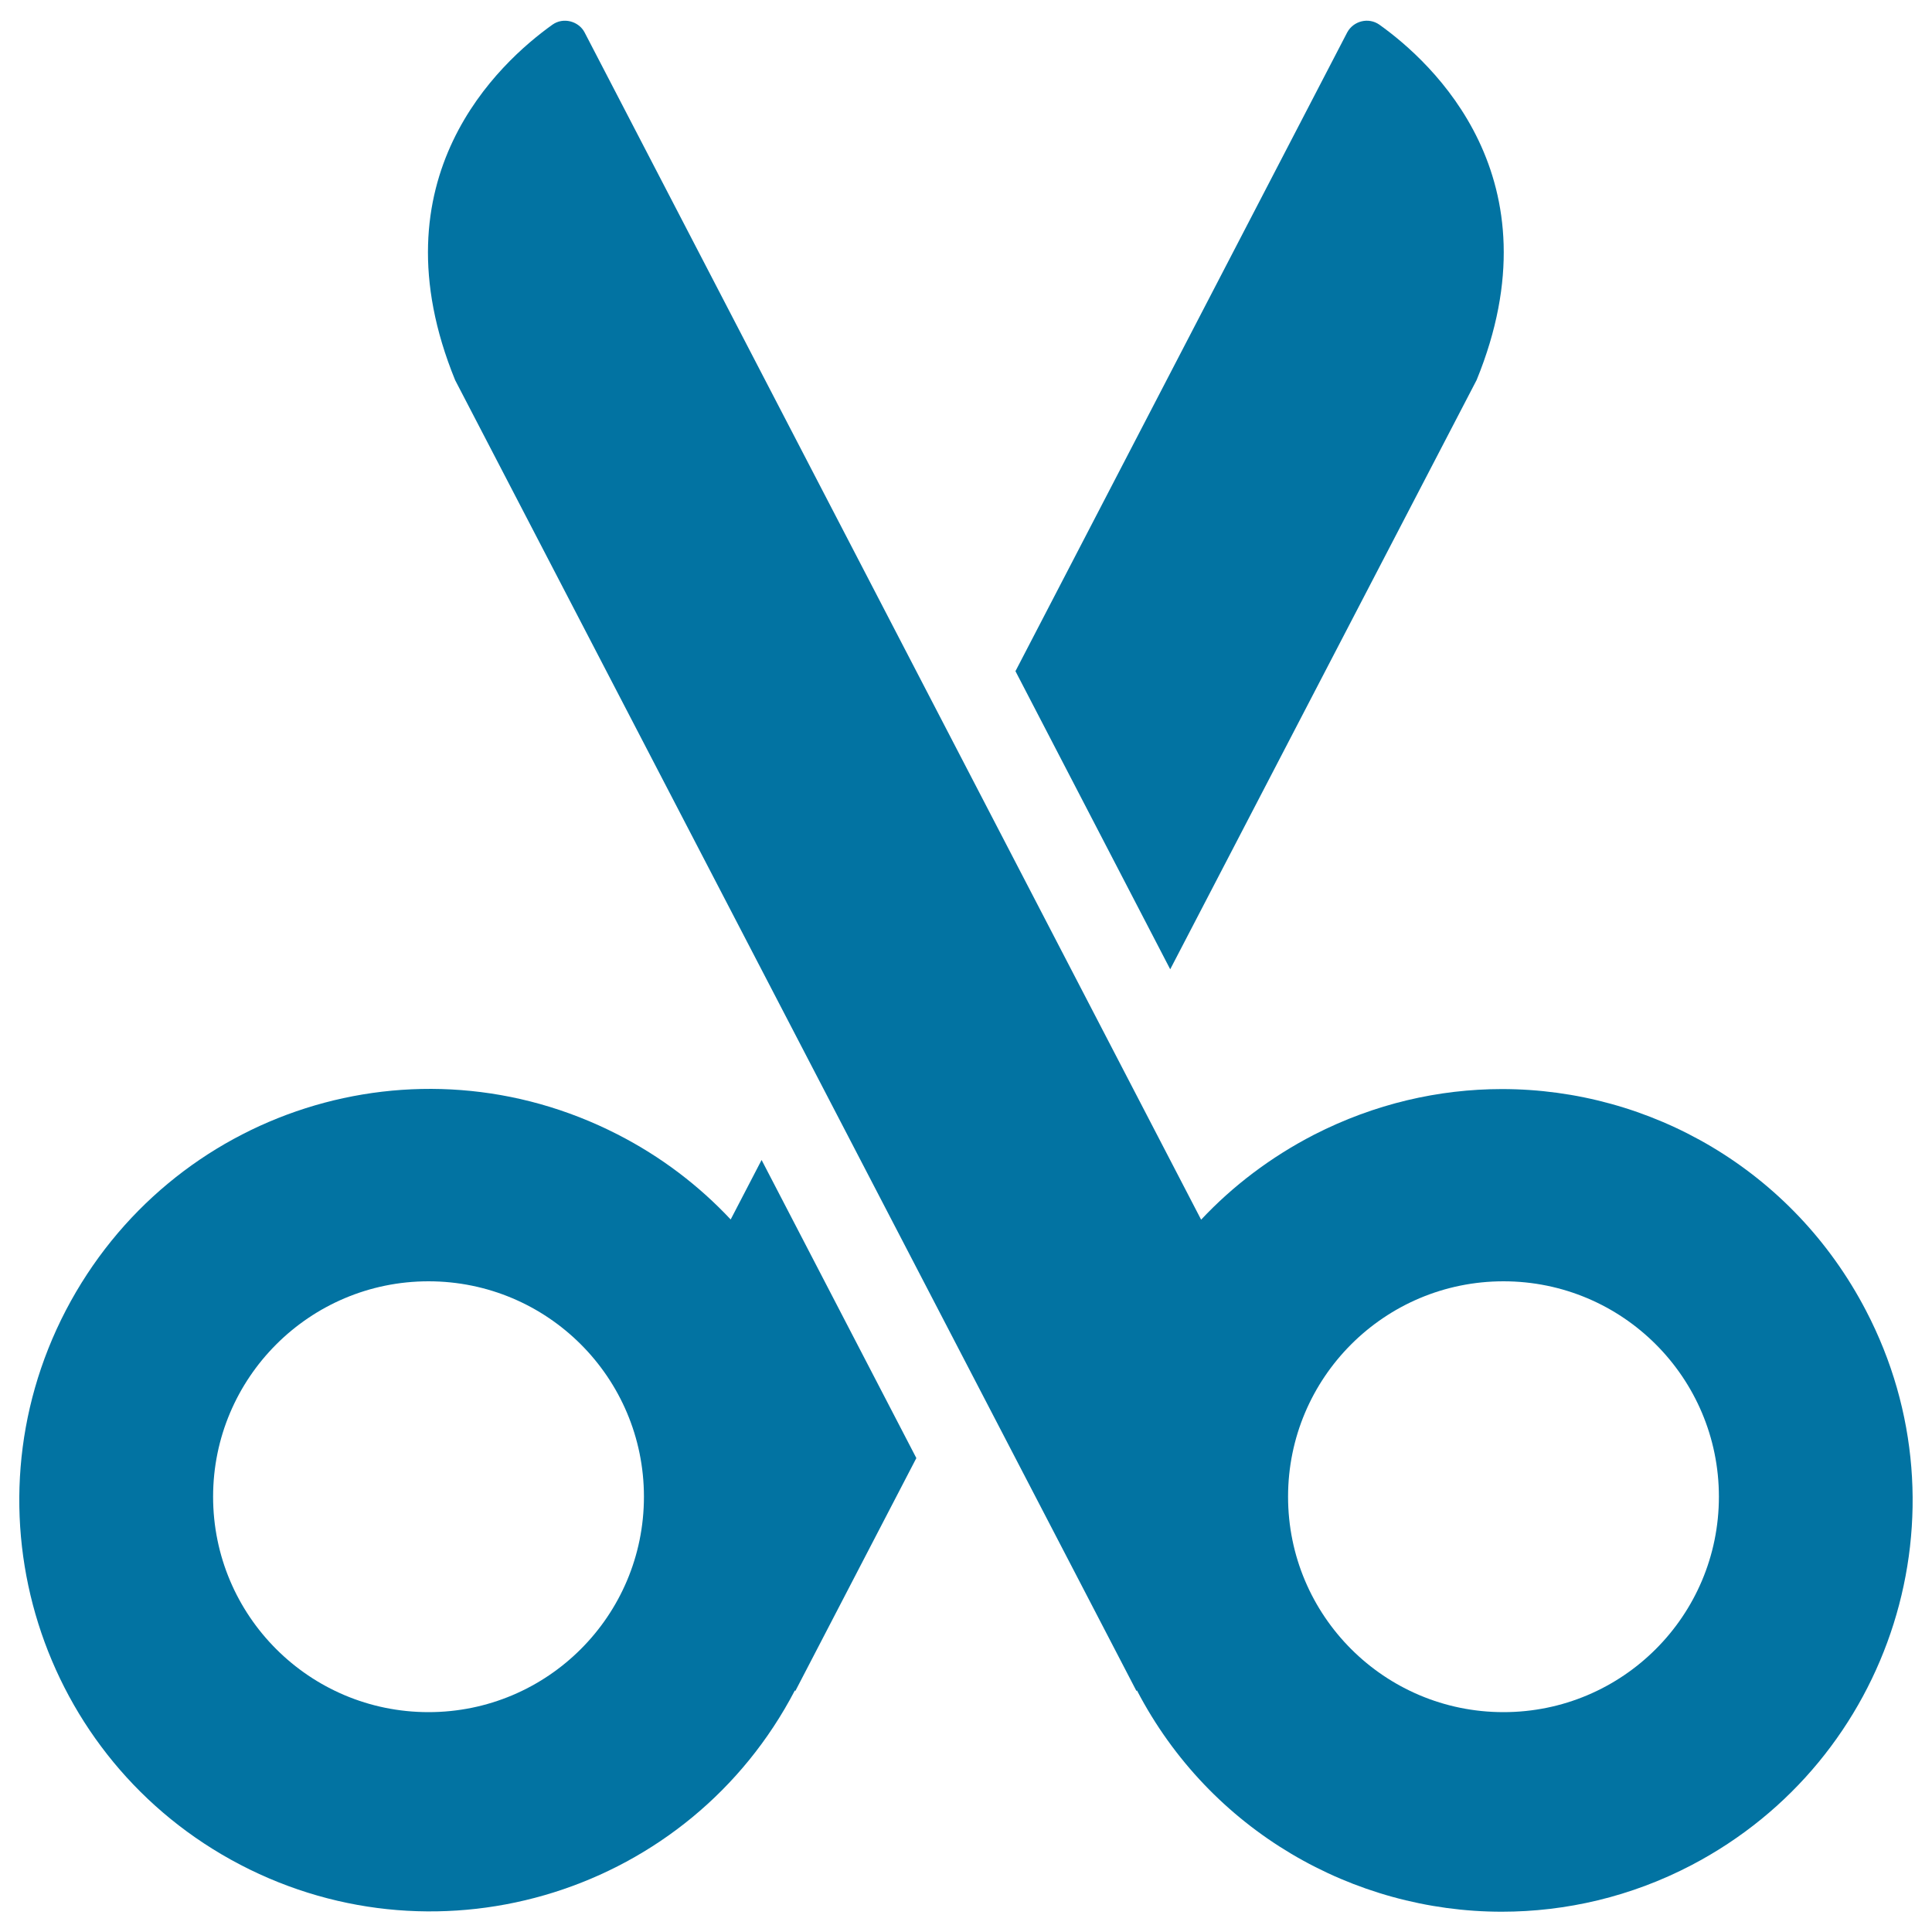 <svg xmlns="http://www.w3.org/2000/svg" viewBox="0 0 1000 1000" style="fill:#0273a2">
<title>Scissors Tool SVG icon</title>
<g><g><path d="M764.3,196.7C807,92.2,741.2,32.2,714,12.8c-5.6-4-13.5-2-16.7,4L525.6,347.4l80.1,154.3L764.3,196.7z"/><g><path d="M124.4,965.2c104.2,54.3,232.7,13.9,287-90.2l0.3,0.2l62.6-120.5l-80.1-154.3l-16,30.8c-16.4-17.5-36-32.5-58.5-44c-104.4-53.5-231.3-13-285.6,91C-20.2,782.5,20.3,910.9,124.4,965.2z M221.8,663.2c61.6,0,111.5,49.9,111.5,111.5c0,61.6-49.9,111.5-111.5,111.5c-61.6,0-111.5-49.9-111.5-111.5C110.3,713.2,160.2,663.2,221.8,663.2z"/><path d="M965.8,678.3c-38-72.9-111.7-114.6-188.4-114.6c-32.7,0-65.9,7.6-97.2,23.6c-22.5,11.6-42.2,26.6-58.5,44c0,0-318.6-613.5-319.1-614.5c-3-5.8-11-8.1-16.7-4c-27.3,19.5-93.1,79.4-50.3,184l352.6,678.4l0.3-0.2c37.9,72.7,112.1,114.5,188.8,114.5c33.1,0,66.8-7.7,98.2-24.1C979.7,910.9,1020.2,782.5,965.8,678.3z M778.2,886.2c-61.6,0-111.5-49.9-111.5-111.5c0-61.6,49.9-111.5,111.5-111.5s111.5,49.9,111.5,111.5C889.7,836.3,839.8,886.2,778.2,886.2z"/></g></g></g>
</svg>